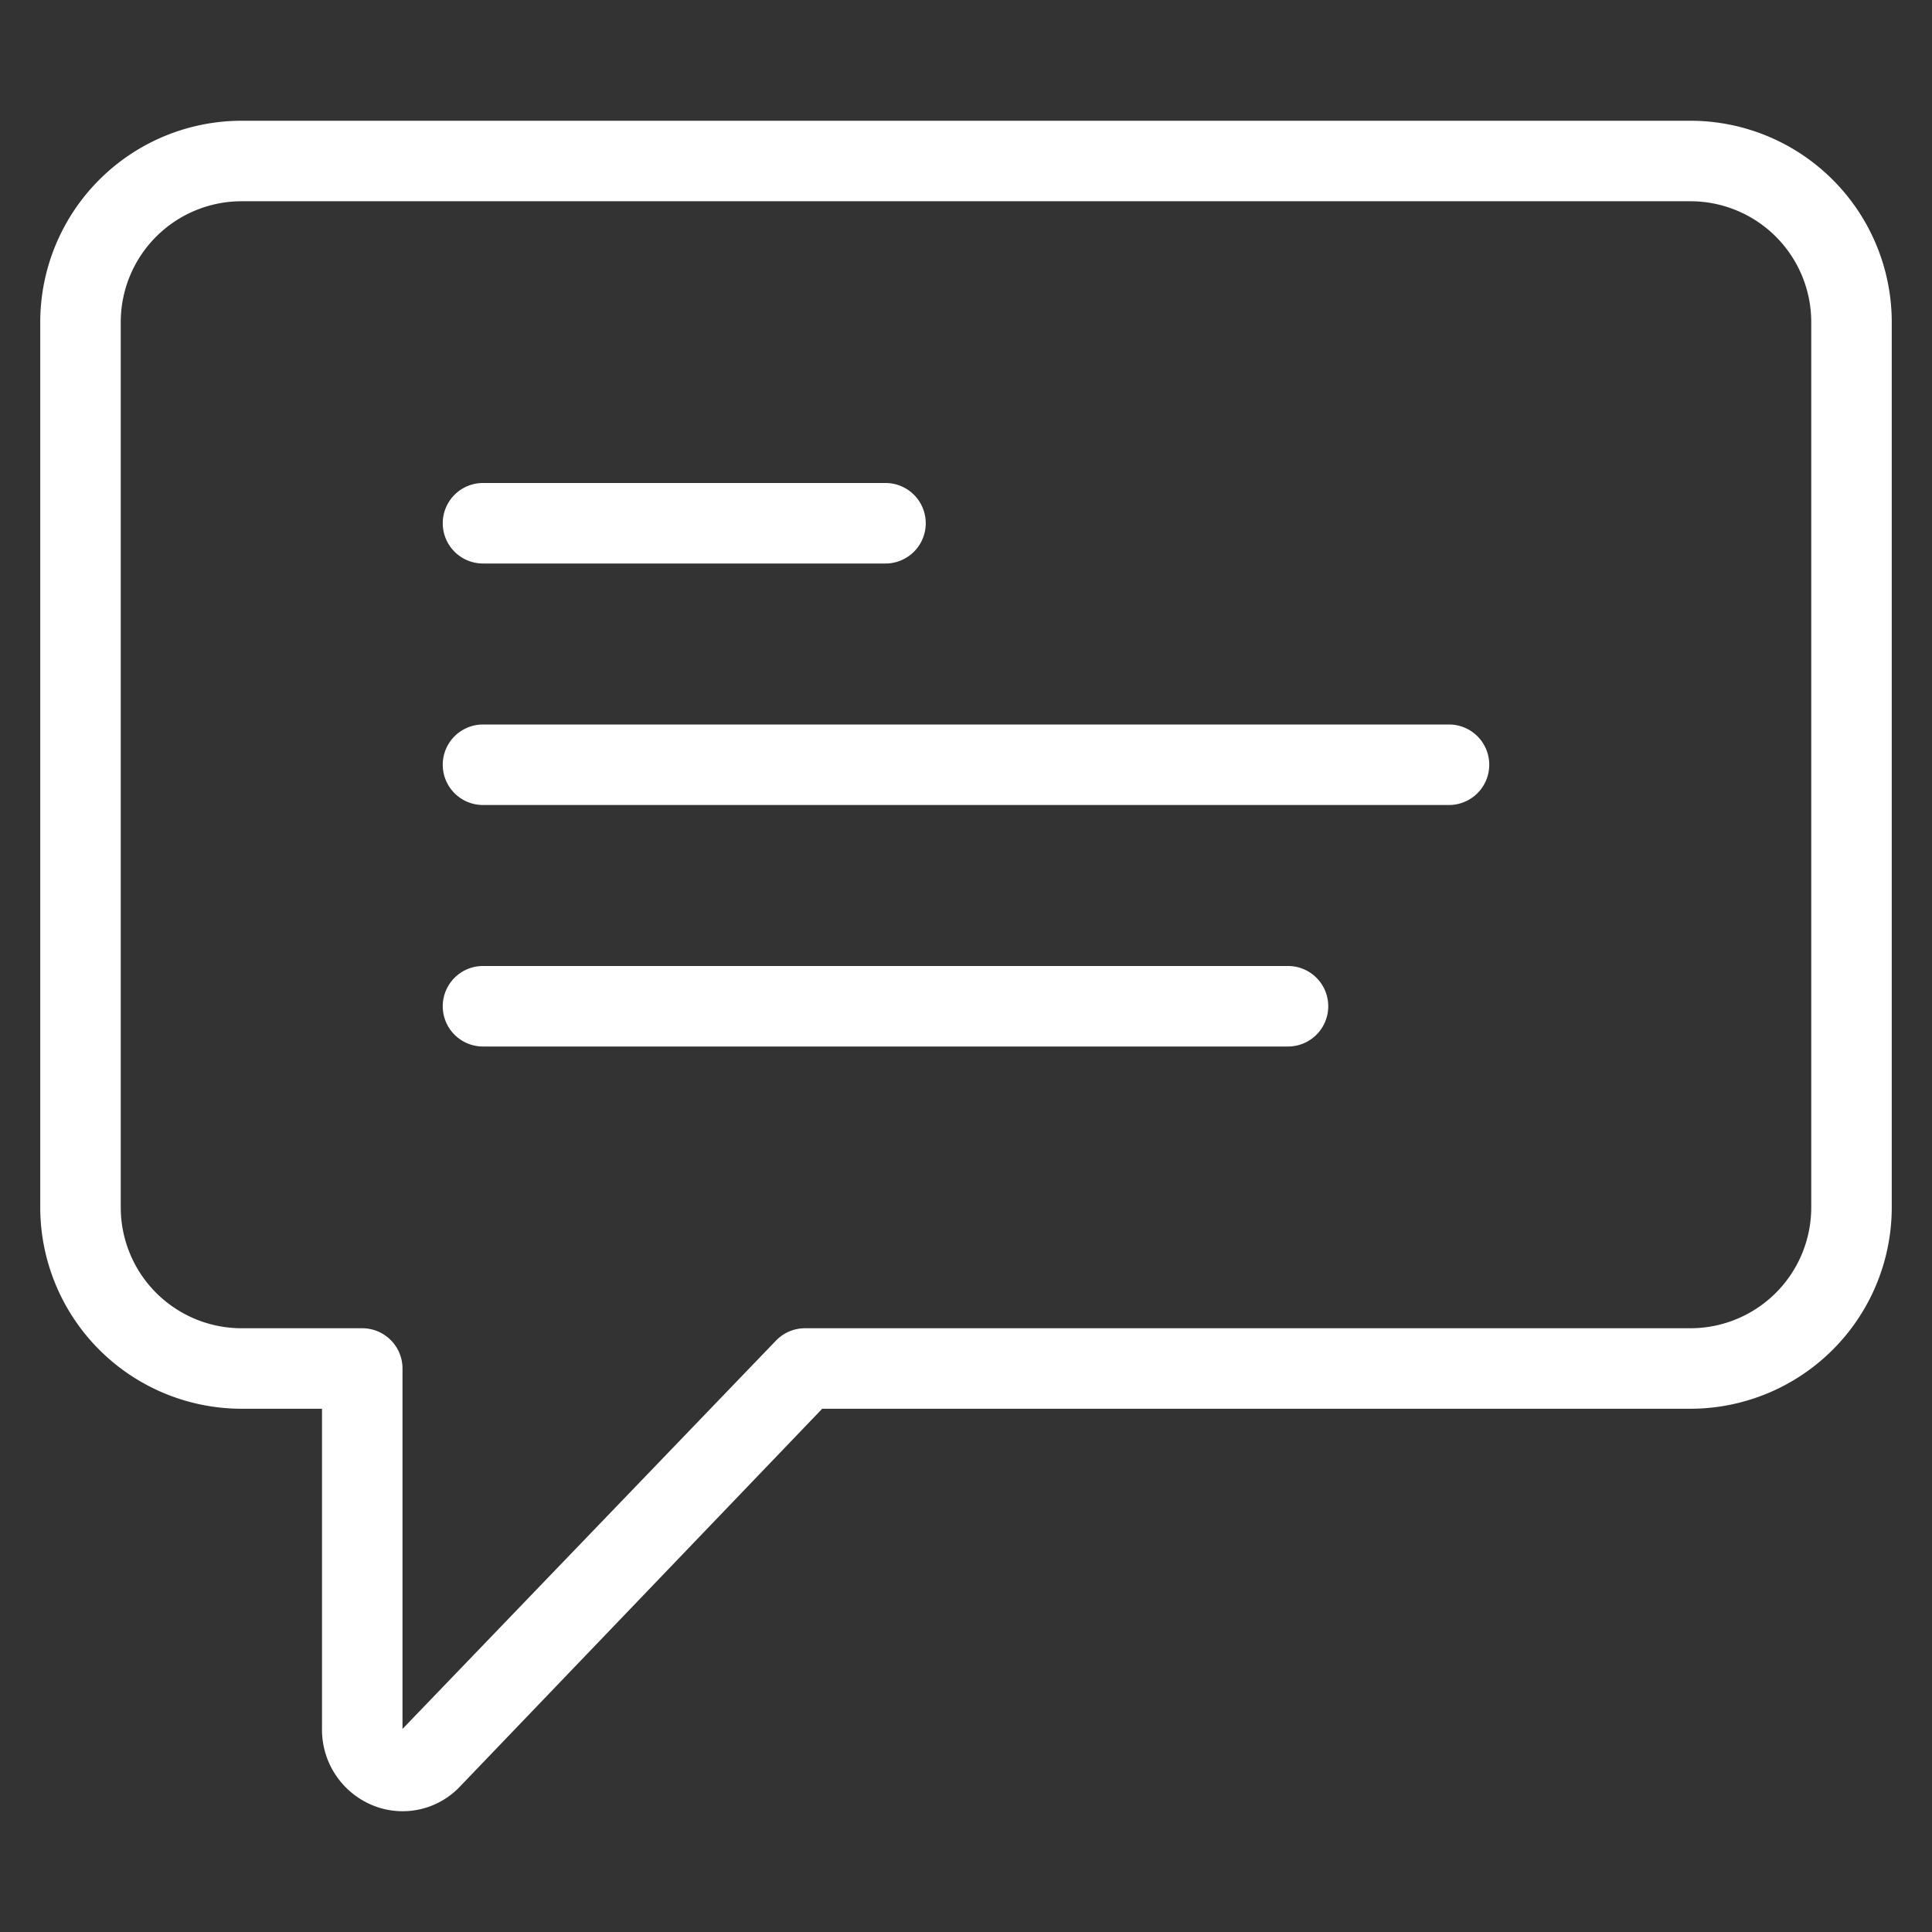 <?xml version="1.0" encoding="UTF-8"?>
<svg xmlns="http://www.w3.org/2000/svg" xmlns:xlink="http://www.w3.org/1999/xlink" version="1.1" width="512" height="512" x="0" y="0" viewBox="0 0 48 48" style="enable-background:new 0 0 512 512" xml:space="preserve">
  <rect x="0" y="0" width="48" height="48" fill="#333333" stroke="none"/>
  <g>
    <path d="M42 3H6a5.006 5.006 0 0 0-5 5v22a5.006 5.006 0 0 0 5 5h2v7.955a2.031 2.031 0 0 0 1.269 1.902 1.962 1.962 0 0 0 2.16-.472L20.427 35H42a5.006 5.006 0 0 0 5-5V8a5.006 5.006 0 0 0-5-5zm3 27a3.003 3.003 0 0 1-3 3H20a1 1 0 0 0-.722.308L10 42.955V34a1 1 0 0 0-1-1H6a3.003 3.003 0 0 1-3-3V8a3.003 3.003 0 0 1 3-3h36a3.003 3.003 0 0 1 3 3zM11 13a1 1 0 0 1 1-1h10a1 1 0 0 1 0 2H12a1 1 0 0 1-1-1zm22 12a1 1 0 0 1-1 1H12a1 1 0 0 1 0-2h20a1 1 0 0 1 1 1zm4-6a1 1 0 0 1-1 1H12a1 1 0 0 1 0-2h24a1 1 0 0 1 1 1z" fill="#ffffff" opacity="1" data-original="#000000"/>
  </g>
</svg>
